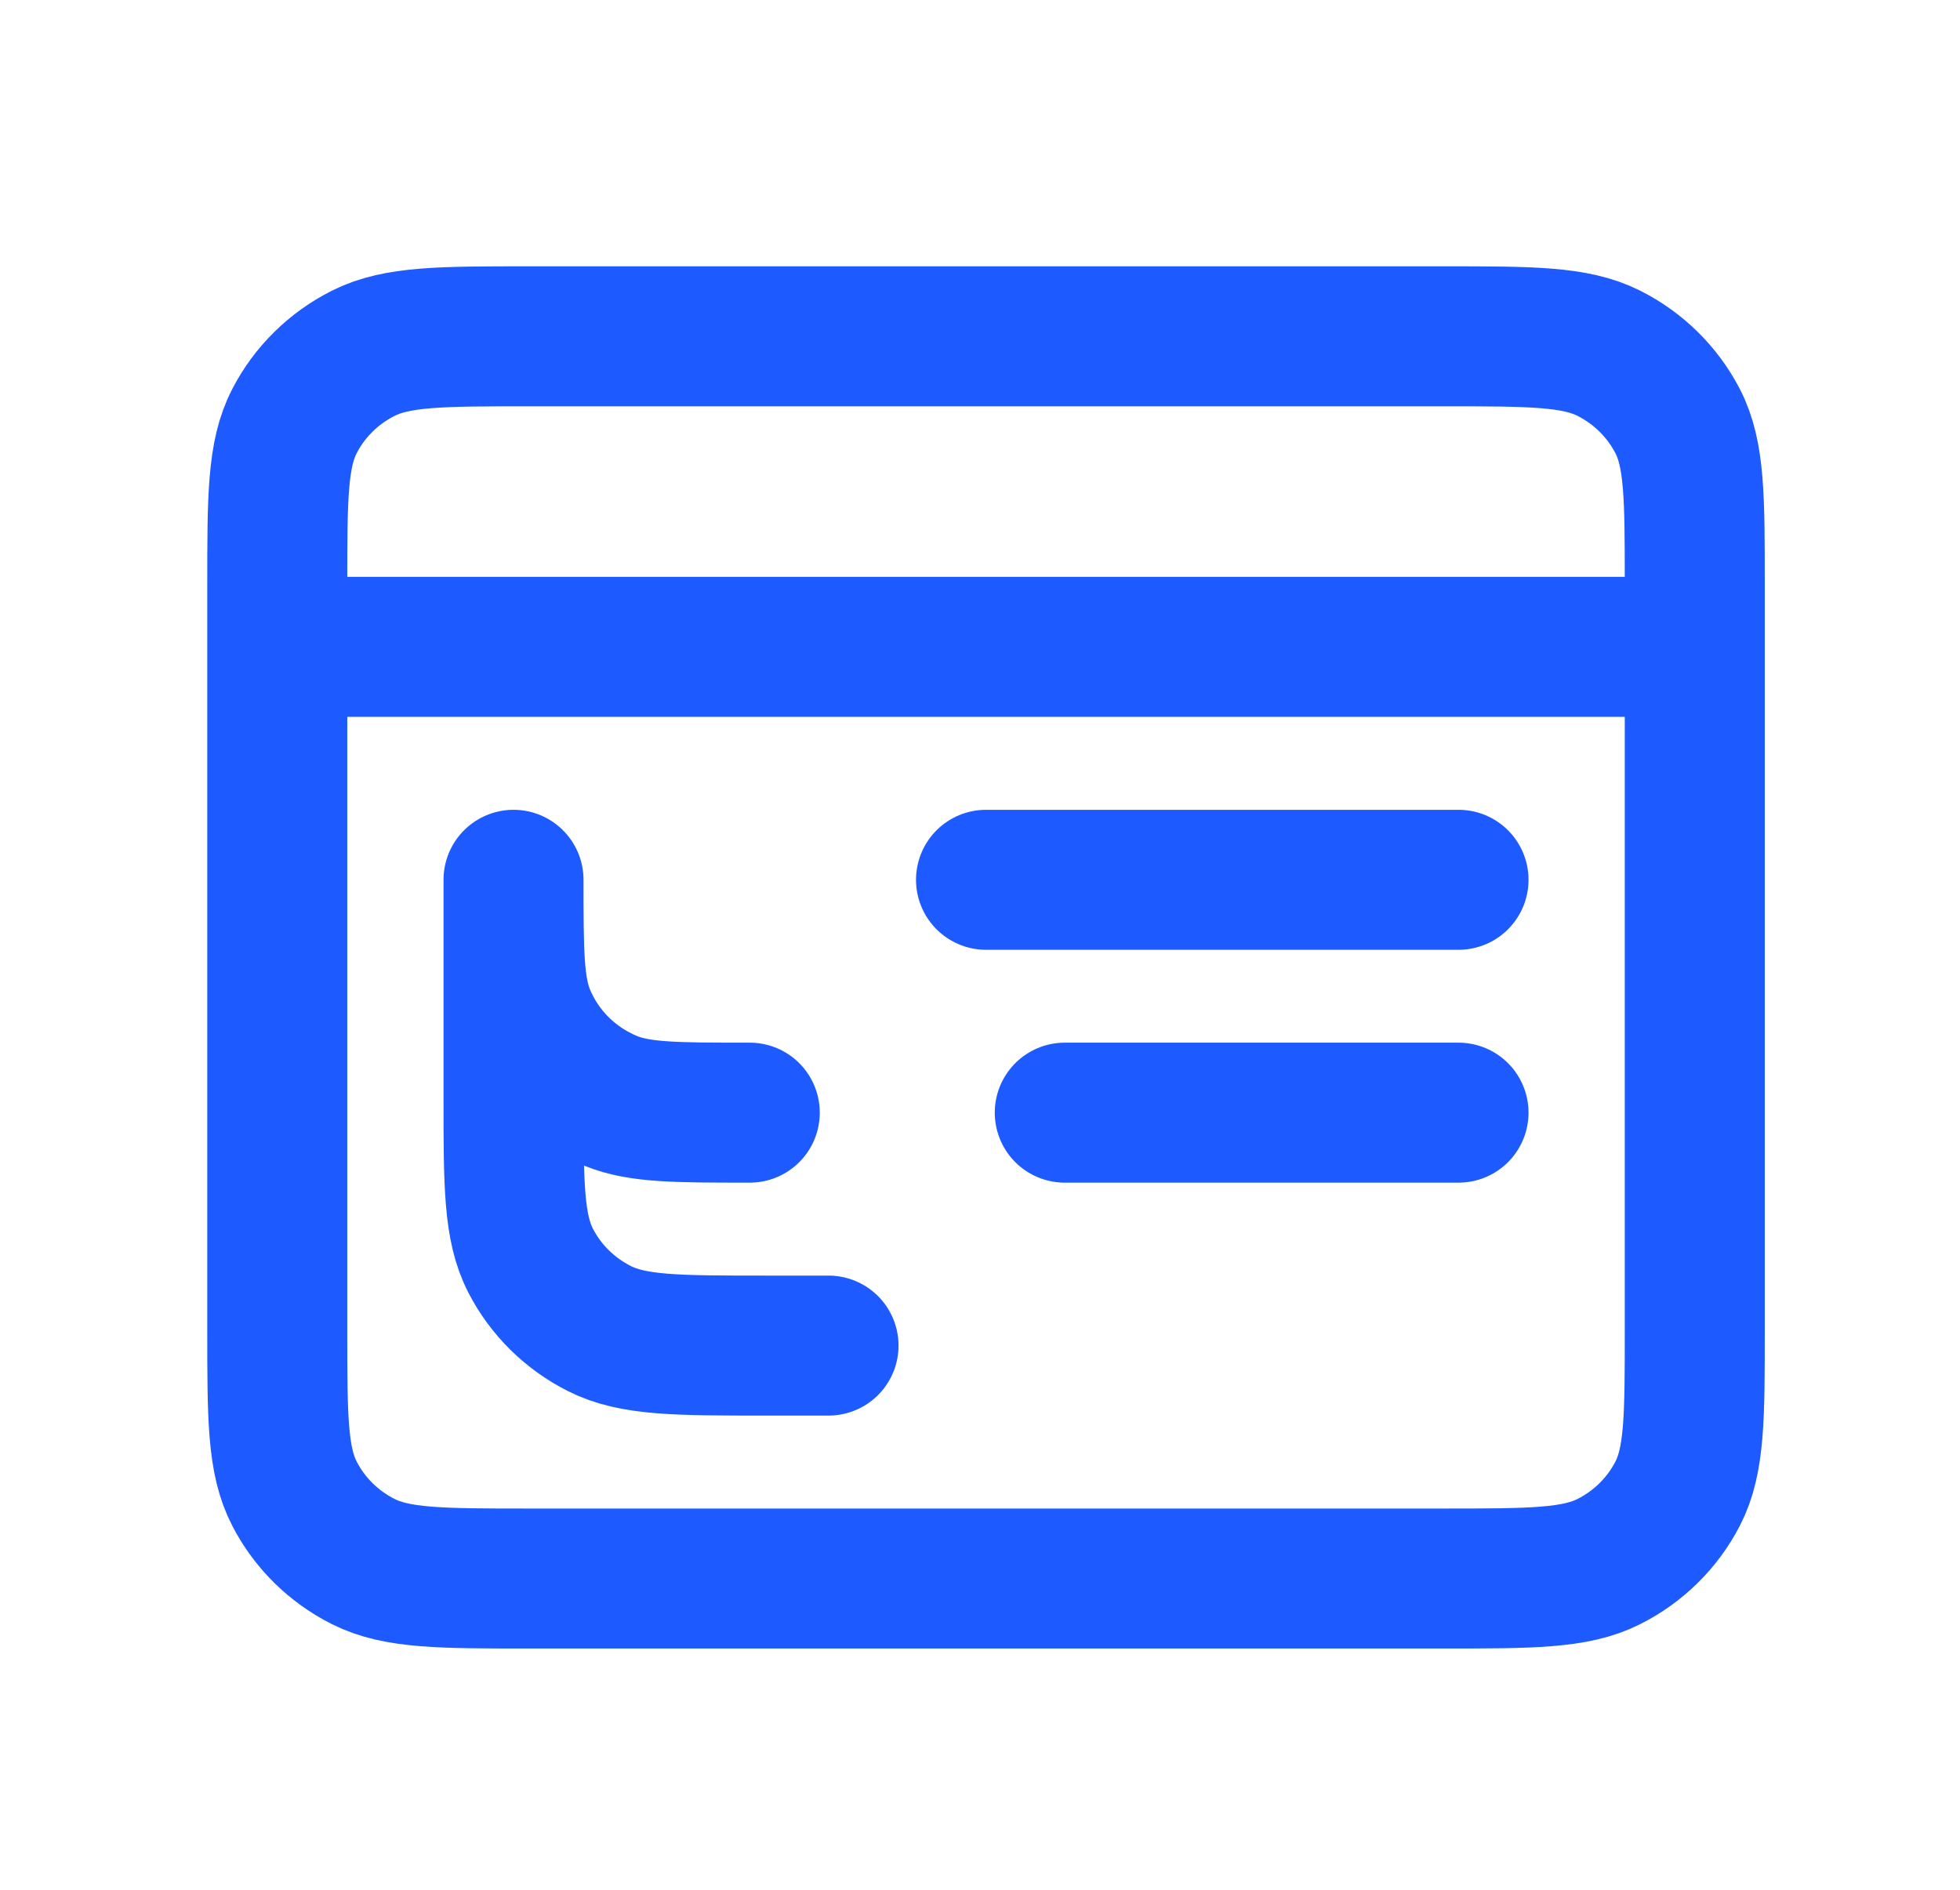 <svg width="28" height="27" viewBox="0 0 28 27" fill="none" xmlns="http://www.w3.org/2000/svg">
<path d="M11.836 19.225H10.936C9.676 19.225 9.046 19.225 8.565 18.983C8.142 18.77 7.797 18.431 7.582 18.014C7.336 17.539 7.336 16.918 7.336 15.675V12.57C7.336 13.603 7.336 14.12 7.508 14.528C7.736 15.071 8.174 15.503 8.725 15.729C9.139 15.897 9.663 15.897 10.711 15.897M3.961 9.242H24.211M14.086 12.57H20.836M15.211 15.897H20.836M7.561 22.553H20.611C21.872 22.553 22.502 22.553 22.983 22.311C23.406 22.098 23.75 21.759 23.966 21.341C24.211 20.867 24.211 20.246 24.211 19.003V8.355C24.211 7.112 24.211 6.491 23.966 6.016C23.75 5.599 23.406 5.26 22.983 5.047C22.502 4.805 21.872 4.805 20.611 4.805H7.561C6.301 4.805 5.671 4.805 5.19 5.047C4.767 5.26 4.422 5.599 4.207 6.016C3.961 6.491 3.961 7.112 3.961 8.355V19.003C3.961 20.246 3.961 20.867 4.207 21.341C4.422 21.759 4.767 22.098 5.19 22.311C5.671 22.553 6.301 22.553 7.561 22.553Z" stroke="#1D5AFF" stroke-width="2" stroke-linecap="round" stroke-linejoin="round"/>
</svg>
